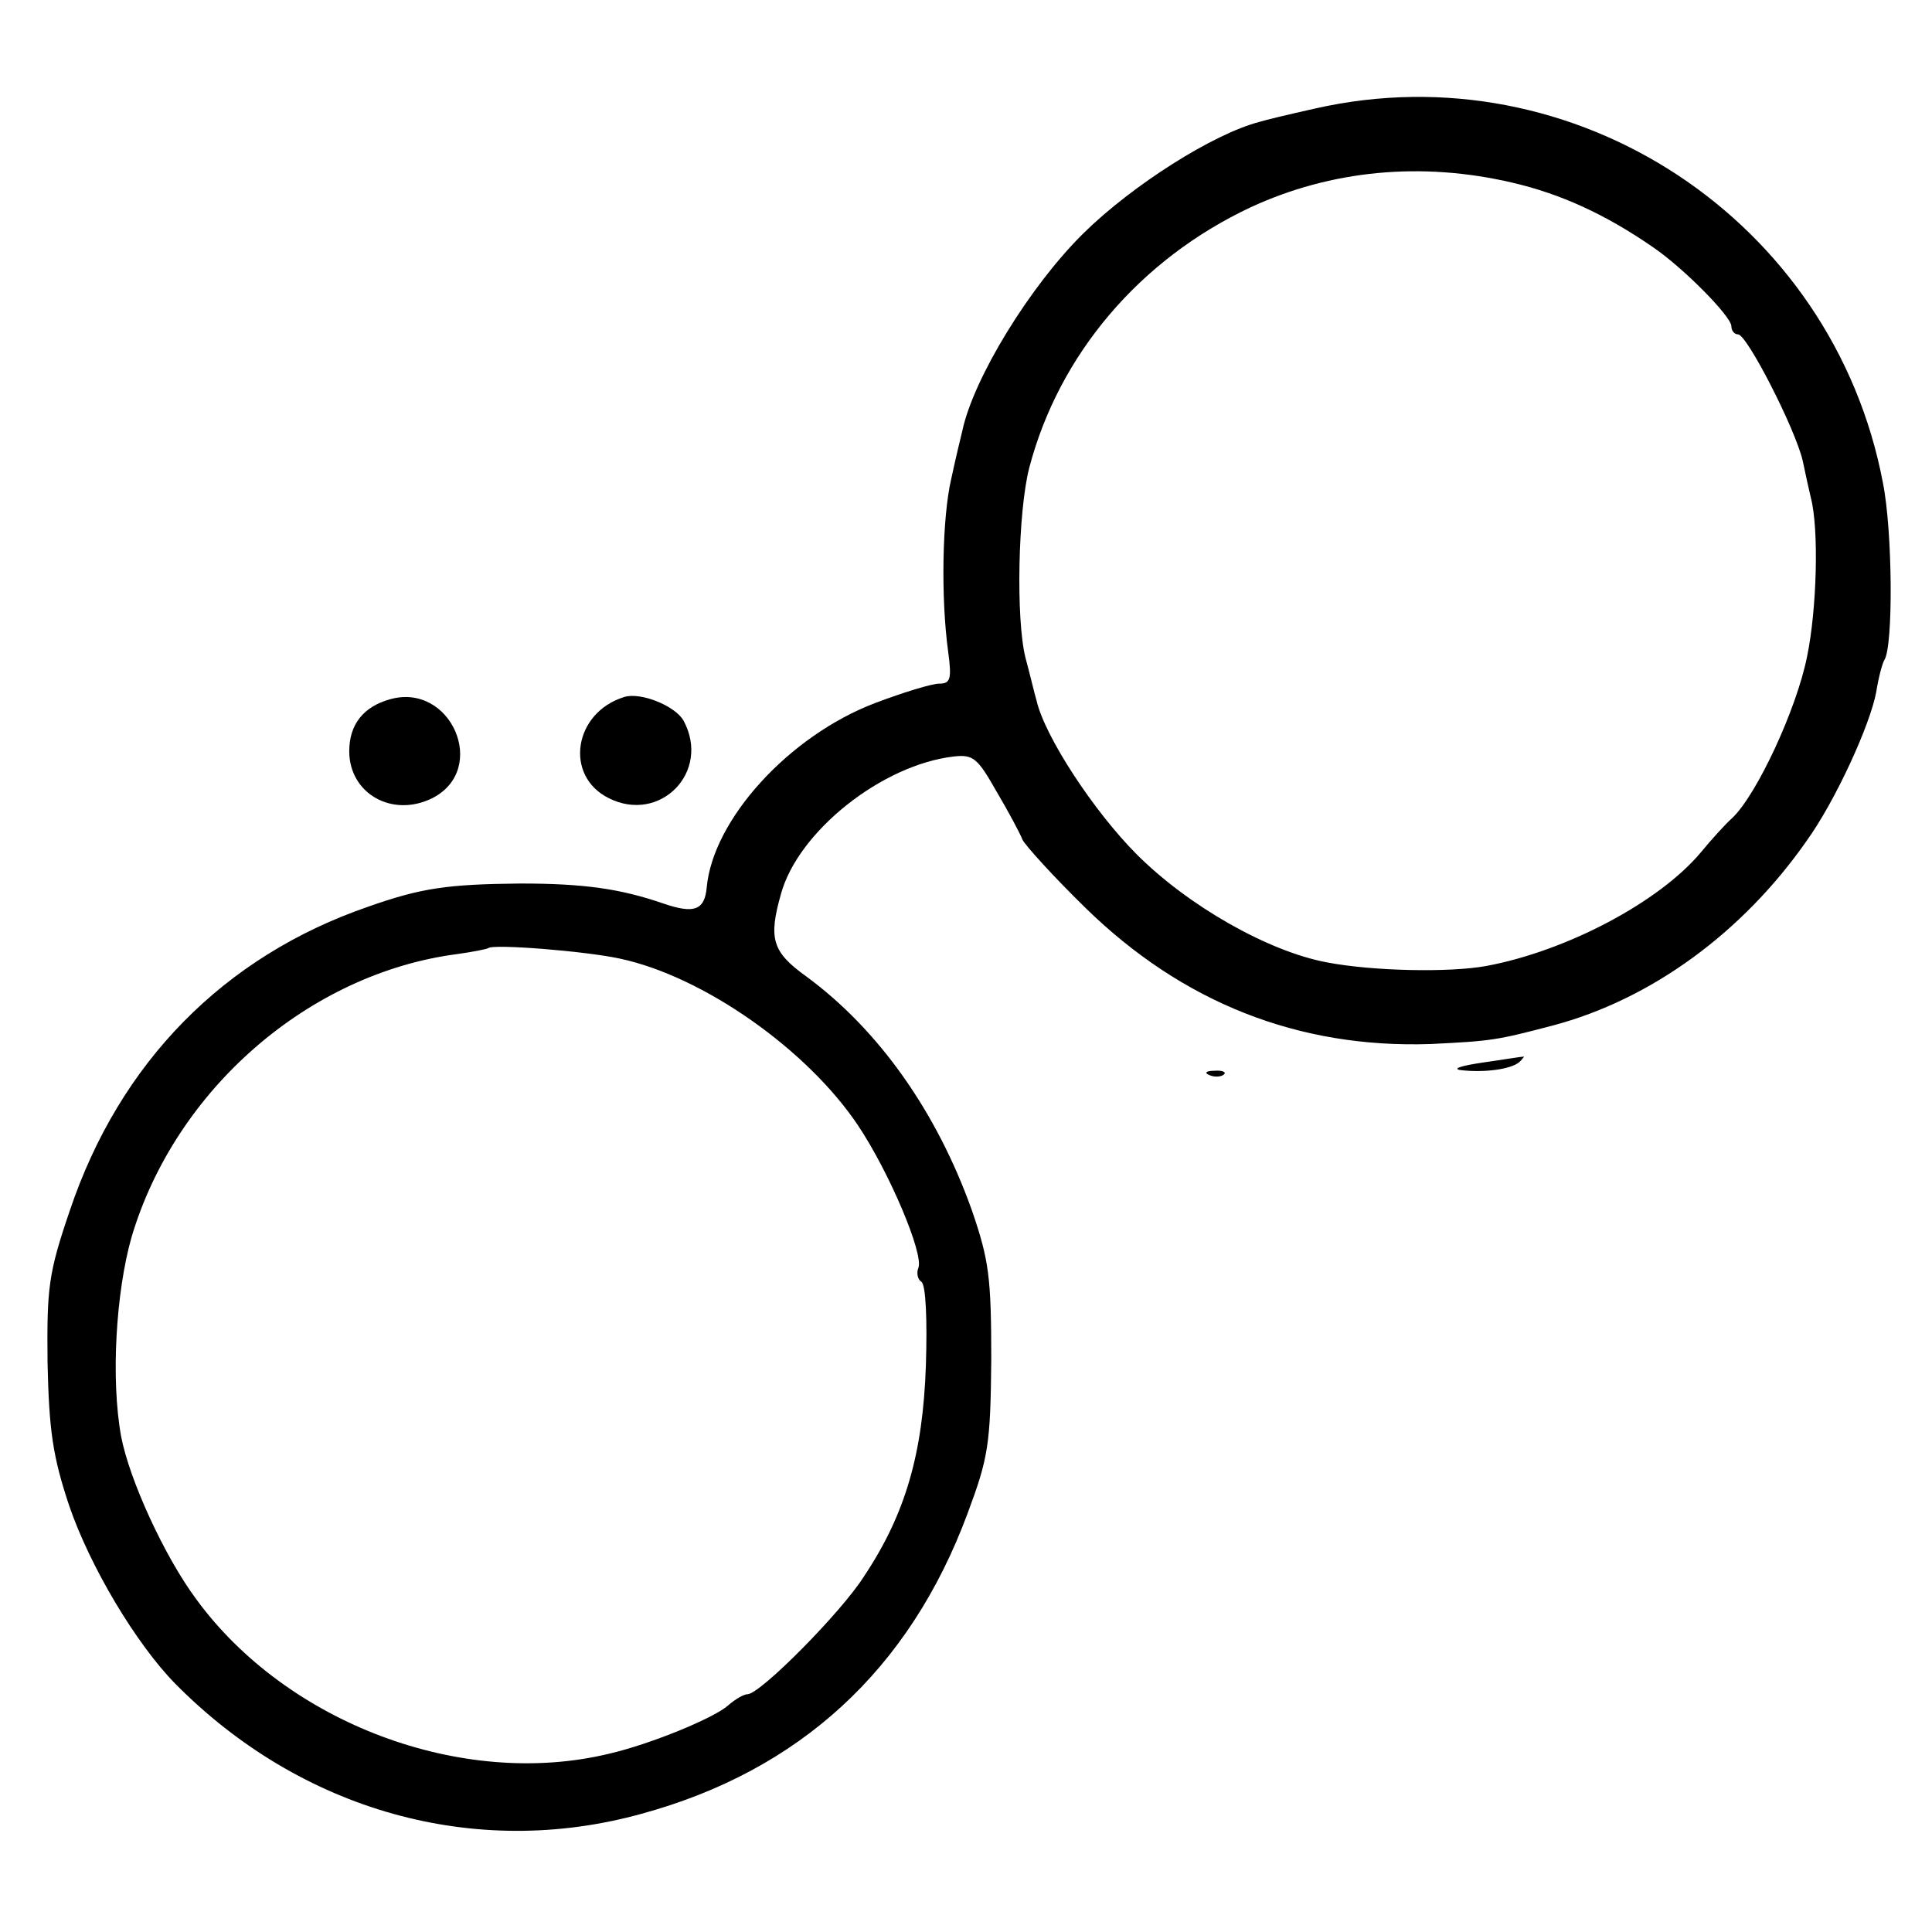 <?xml version="1.0" standalone="no"?>
<!DOCTYPE svg PUBLIC "-//W3C//DTD SVG 20010904//EN"
 "http://www.w3.org/TR/2001/REC-SVG-20010904/DTD/svg10.dtd">
<svg version="1.0" xmlns="http://www.w3.org/2000/svg"
 width="260pt" height="260pt" viewBox="0 0 260 260"
 preserveAspectRatio="xMidYMid meet">
<g transform="translate(0,260) scale(0.1,-0.1)"
fill="#000000" stroke="none">
<path d="M1770 2454 c-36 -8 -69 -16 -75 -18 -62 -16 -171 -85 -237 -150 -72
-71 -148 -195 -163 -266 -2 -8 -9 -37 -15 -65 -12 -52 -14 -159 -4 -232 5 -37
3 -43 -12 -43 -10 0 -49 -12 -86 -26 -116 -44 -219 -157 -227 -249 -3 -30 -17
-35 -58 -21 -58 20 -107 27 -193 27 -98 -1 -133 -6 -204 -31 -195 -67 -335
-210 -402 -409 -29 -85 -31 -104 -30 -205 2 -91 7 -126 29 -192 28 -82 90
-186 143 -240 169 -171 403 -237 627 -175 213 58 361 194 439 404 28 75 31 93
32 207 0 111 -3 134 -26 201 -47 132 -125 243 -223 315 -46 33 -51 51 -34 111
23 84 136 174 233 185 26 3 32 -3 57 -47 16 -27 32 -57 35 -65 4 -8 42 -50 85
-92 130 -127 286 -189 464 -183 82 4 89 5 165 25 132 35 255 125 341 248 39
54 86 157 94 201 3 19 8 38 11 43 12 19 11 173 -2 238 -67 354 -415 583 -764
504z m266 -100 c64 -15 124 -42 189 -87 41 -28 105 -93 105 -106 0 -6 4 -11 9
-11 12 0 77 -127 87 -170 4 -19 9 -42 11 -50 11 -42 8 -150 -5 -213 -14 -71
-68 -187 -101 -218 -9 -8 -28 -29 -42 -46 -56 -67 -181 -133 -289 -153 -49 -9
-153 -7 -215 5 -79 15 -186 76 -255 145 -58 58 -124 159 -135 207 -3 10 -9 36
-15 58 -13 52 -10 196 5 255 40 153 149 281 298 351 108 50 230 62 353 33z
m-1202 -1044 c113 -24 253 -123 321 -225 42 -63 88 -172 81 -191 -3 -7 -1 -16
4 -19 6 -4 8 -52 6 -113 -4 -117 -27 -199 -83 -283 -30 -48 -140 -159 -157
-159 -5 0 -17 -7 -26 -15 -19 -17 -104 -52 -160 -65 -198 -48 -434 41 -556
208 -43 58 -90 161 -101 219 -14 77 -7 194 14 268 59 199 239 355 438 381 22
3 41 7 42 8 6 6 131 -4 177 -14z"/>
<path d="M525 1659 c-36 -10 -55 -34 -55 -70 0 -57 58 -90 112 -63 76 39 25
156 -57 133z"/>
<path d="M840 1662 c-68 -21 -81 -106 -21 -136 69 -35 138 35 101 104 -11 20
-58 39 -80 32z"/>
<path d="M1995 1170 c-27 -4 -41 -8 -30 -10 32 -4 69 1 80 11 5 5 7 8 5 7 -3
0 -27 -4 -55 -8z"/>
<path d="M1628 1153 c7 -3 16 -2 19 1 4 3 -2 6 -13 5 -11 0 -14 -3 -6 -6z"/>
</g>
</svg>
